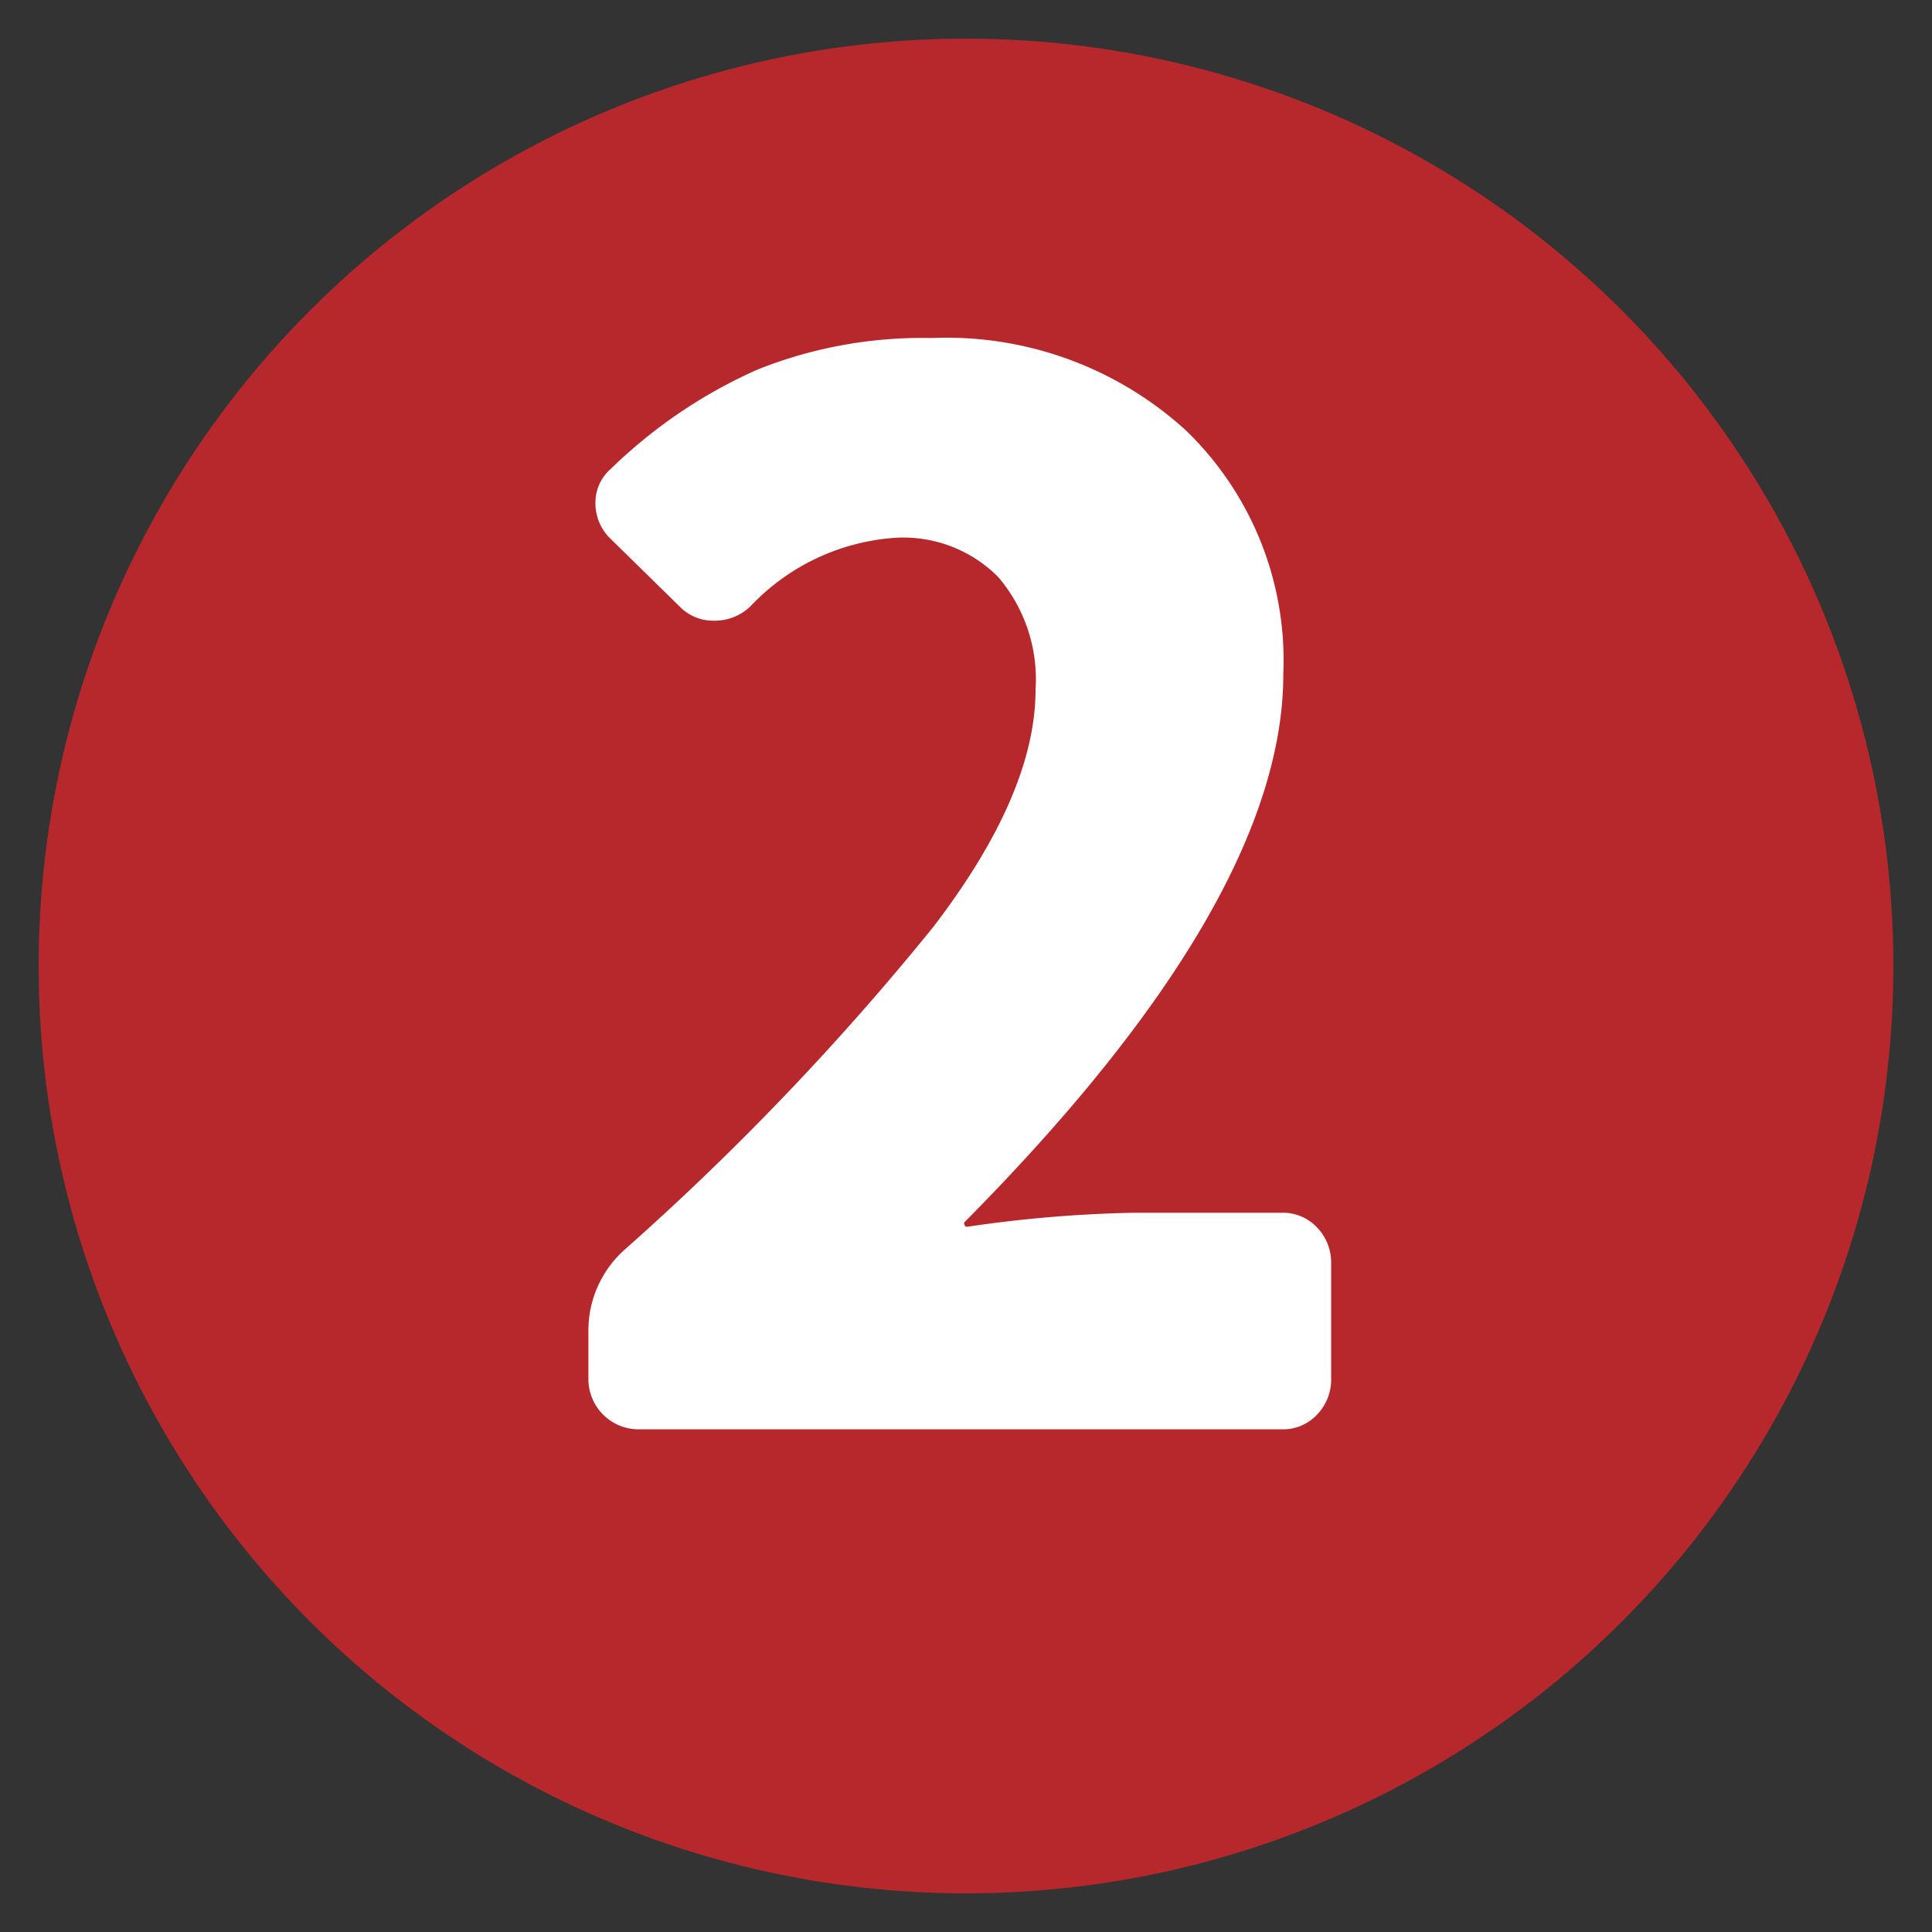 <svg id="圖層_1" data-name="圖層 1" xmlns="http://www.w3.org/2000/svg" viewBox="0 0 50 50"><rect x="0" y="0" width="50" height="50" fill="#333333" stroke="none"/><defs><style>.cls-1{fill:#b6282c;}.cls-2{fill:#fff;}</style></defs><title>1225-yellow-special-numbers</title><circle class="cls-1" cx="25" cy="25" r="24"/><path class="cls-2" d="M16.538,36.991a1.3,1.3,0,0,1-1.31-1.31v-1.2a2.8,2.8,0,0,1,.946-2.147A69.921,69.921,0,0,0,24.145,24Q26.8,20.541,26.8,17.847a4.074,4.074,0,0,0-.965-2.912A3.46,3.46,0,0,0,23.2,13.916,5.685,5.685,0,0,0,19.413,15.7a1.337,1.337,0,0,1-.928.364,1.211,1.211,0,0,1-.892-.364L15.81,13.952a1.267,1.267,0,0,1-.4-.928,1.157,1.157,0,0,1,.4-.892A13,13,0,0,1,19.6,9.566a11.5,11.5,0,0,1,4.513-.818,9.191,9.191,0,0,1,6.57,2.383,8.274,8.274,0,0,1,2.529,6.315q0,5.86-8.262,14.195a.15.15,0,0,0,.019.073.058.058,0,0,0,.055.036,33.353,33.353,0,0,1,4.331-.364h3.822a1.207,1.207,0,0,1,.909.382,1.3,1.3,0,0,1,.364.928v2.985a1.3,1.3,0,0,1-.364.928,1.2,1.2,0,0,1-.909.382Z"/></svg>
